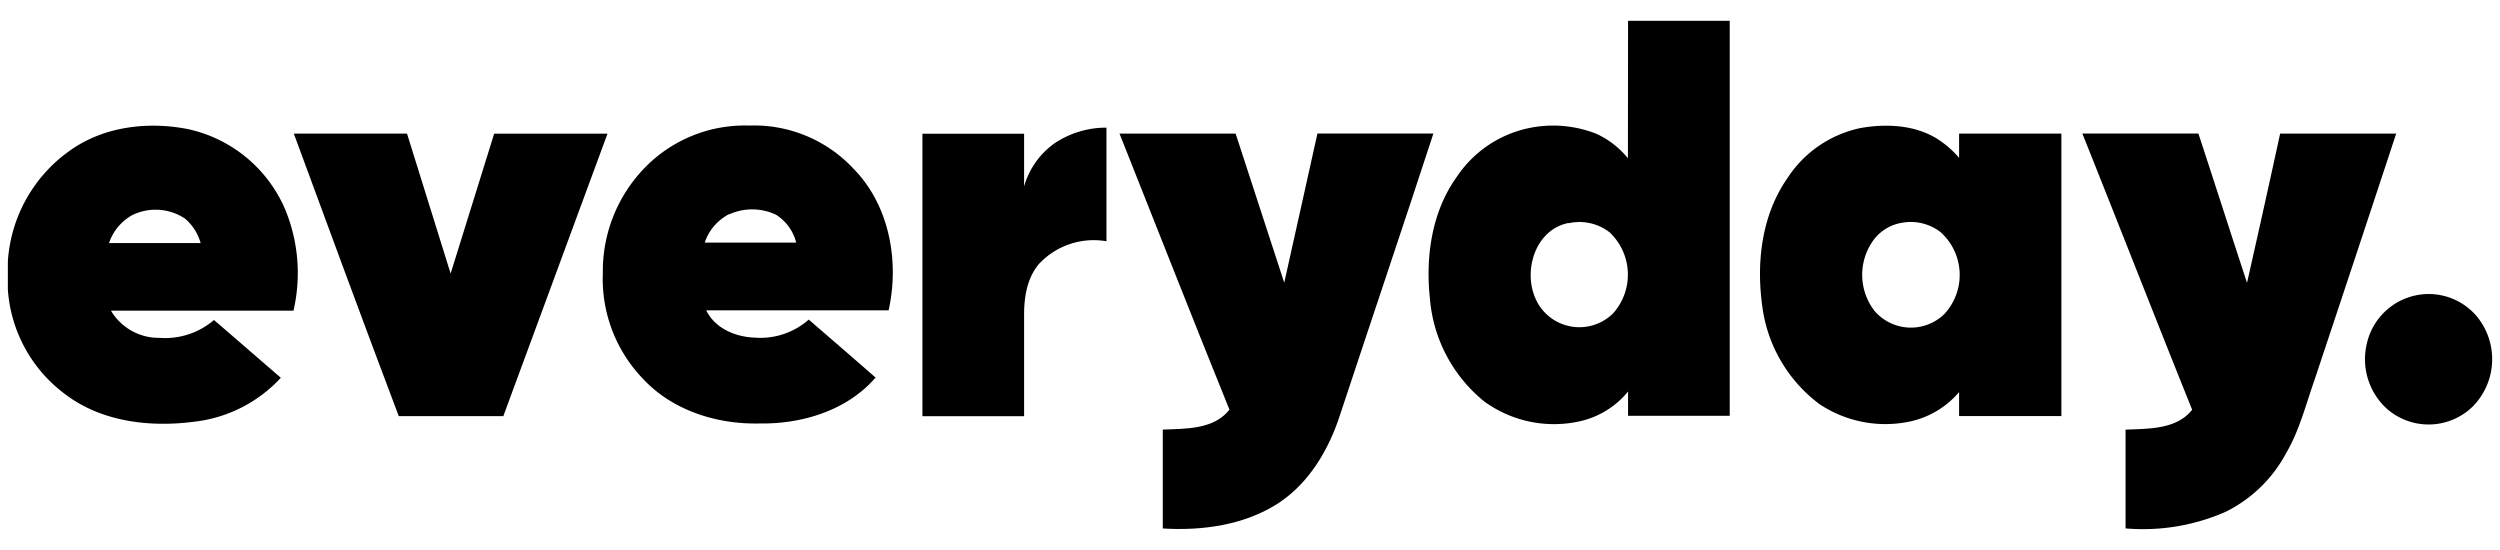 <svg viewBox="0 0 360 79.2" height="1.1in" width="5in" xmlns="http://www.w3.org/2000/svg" data-name="Layer 1" id="Layer_1"><title>EVERYDAY_black_1_cba0f3f2-7d45-4996-a749-6d1469a1f88d [Converted]</title><path d="M234.44,3c4.88,0,9.76,0,14.64,0q0,28.44,0,56.88H234.44V56.38a12.47,12.47,0,0,1-6.93,4.28,17.06,17.06,0,0,1-13.75-2.83A21.24,21.24,0,0,1,205.91,43c-.65-6,.25-12.47,3.83-17.48A16.55,16.55,0,0,1,220,18.48a17,17,0,0,1,9.89.79,12.69,12.69,0,0,1,4.53,3.52Zm-8.58,29.11c-5.51,1.1-7.09,8.82-3.56,12.73a6.91,6.91,0,0,0,10,.27,8.37,8.37,0,0,0-.5-11.64A7.08,7.08,0,0,0,225.86,32.15Z"></path><path d="M10.26,21.55c4.85-3.38,11.16-4.08,16.85-2.95A19.8,19.8,0,0,1,41,30a24,24,0,0,1,1.26,14.74c-8.76,0-17.52,0-26.28,0a8,8,0,0,0,7,3.91,10.78,10.78,0,0,0,7.83-2.57c3.22,2.76,6.42,5.55,9.63,8.32a20.07,20.07,0,0,1-12.58,6.34c-6.3.81-13.19,0-18.39-3.91A20.5,20.5,0,0,1,1.13,41.68v-4A21.19,21.19,0,0,1,10.26,21.55ZM19,31a7.27,7.27,0,0,0-3.3,4q6.6,0,13.19,0a7.08,7.08,0,0,0-2.25-3.52A7.63,7.63,0,0,0,19,31Z"></path><path d="M93,24a20.09,20.09,0,0,1,14.9-5.92,19.56,19.56,0,0,1,15,6.21c5.19,5.28,6.63,13.34,5.06,20.4-8.75,0-17.51,0-26.26,0,1.27,2.61,4.21,3.83,7,3.93a10.53,10.53,0,0,0,7.76-2.6c3.21,2.78,6.43,5.55,9.62,8.35-4.09,4.74-10.56,6.7-16.67,6.61-6.13.15-12.53-1.84-16.79-6.4A20.73,20.73,0,0,1,86.81,39.3,21.33,21.33,0,0,1,93,24Zm12,6.83a7.2,7.2,0,0,0-3.52,4.1h13.17a6.67,6.67,0,0,0-2.89-4A8,8,0,0,0,105,30.87Z"></path><path d="M151.83,20.65a13.39,13.39,0,0,1,7.5-2.27q0,8.18,0,16.36A10.79,10.79,0,0,0,149.62,38c-1.7,2-2.14,4.69-2.15,7.22,0,4.9,0,9.8,0,14.71-4.88,0-9.76,0-14.64,0q0-20.32,0-40.67h14.64c0,2.53,0,5.06,0,7.59A11.47,11.47,0,0,1,151.83,20.65Z"></path><path d="M257.37,25.68A16.62,16.62,0,0,1,268,18.42c3.58-.61,7.5-.45,10.71,1.42a14,14,0,0,1,3.4,2.89c0-1.17,0-2.33,0-3.49h14.73q0,20.34,0,40.67c-4.91,0-9.81,0-14.73,0,0-1.15,0-2.3,0-3.45a12.81,12.81,0,0,1-7,4.22A17.09,17.09,0,0,1,262,58.19a20.93,20.93,0,0,1-8.23-14.09C252.89,37.81,253.67,31,257.37,25.68ZM274,32.06A6.43,6.43,0,0,0,270,34.29a8.49,8.49,0,0,0-.06,10.49,6.91,6.91,0,0,0,10,.49,8.28,8.28,0,0,0-.47-11.82A7,7,0,0,0,274,32.06Z"></path><path d="M42.31,19.24h16.3q3.15,10.07,6.28,20.15l6.27-20.14c5.44,0,10.88,0,16.32,0q-7.5,20.34-15,40.67c-5,0-10,0-15.06,0C52.3,46.38,47.31,32.81,42.31,19.24Z"></path><path d="M161.21,19.24c5.58,0,11.15,0,16.72,0q3.48,10.72,7,21.47c1.61-7.16,3.18-14.32,4.78-21.48h16.7C202,32.72,197.45,46.17,193,59.64c-1.6,5-4.42,9.86-8.9,12.81-4.89,3.17-10.94,4-16.66,3.65,0-4.75,0-9.49,0-14.24,3.31-.13,7.36,0,9.6-2.87C171.69,45.77,166.48,32.49,161.21,19.24Z"></path><path d="M299.86,19.23c5.57,0,11.14,0,16.71,0,2.35,7.16,4.65,14.33,7,21.5Q326,30,328.34,19.24h16.71q-5.88,17.84-11.82,35.65c-1.22,3.47-2.12,7.09-4,10.31a19.8,19.8,0,0,1-8.76,8.51,29.56,29.56,0,0,1-14.39,2.38q0-7.11,0-14.22c3.3-.15,7.33,0,9.59-2.87C310.35,45.78,305.16,32.48,299.86,19.23Z"></path><path d="M348.09,42.49a9.06,9.06,0,0,1,8.46,2.94,9.69,9.69,0,0,1-.45,13.08,9.09,9.09,0,0,1-12.5.25,9.65,9.65,0,0,1-2.79-9.22A9.15,9.15,0,0,1,348.09,42.49Z"></path></svg>
